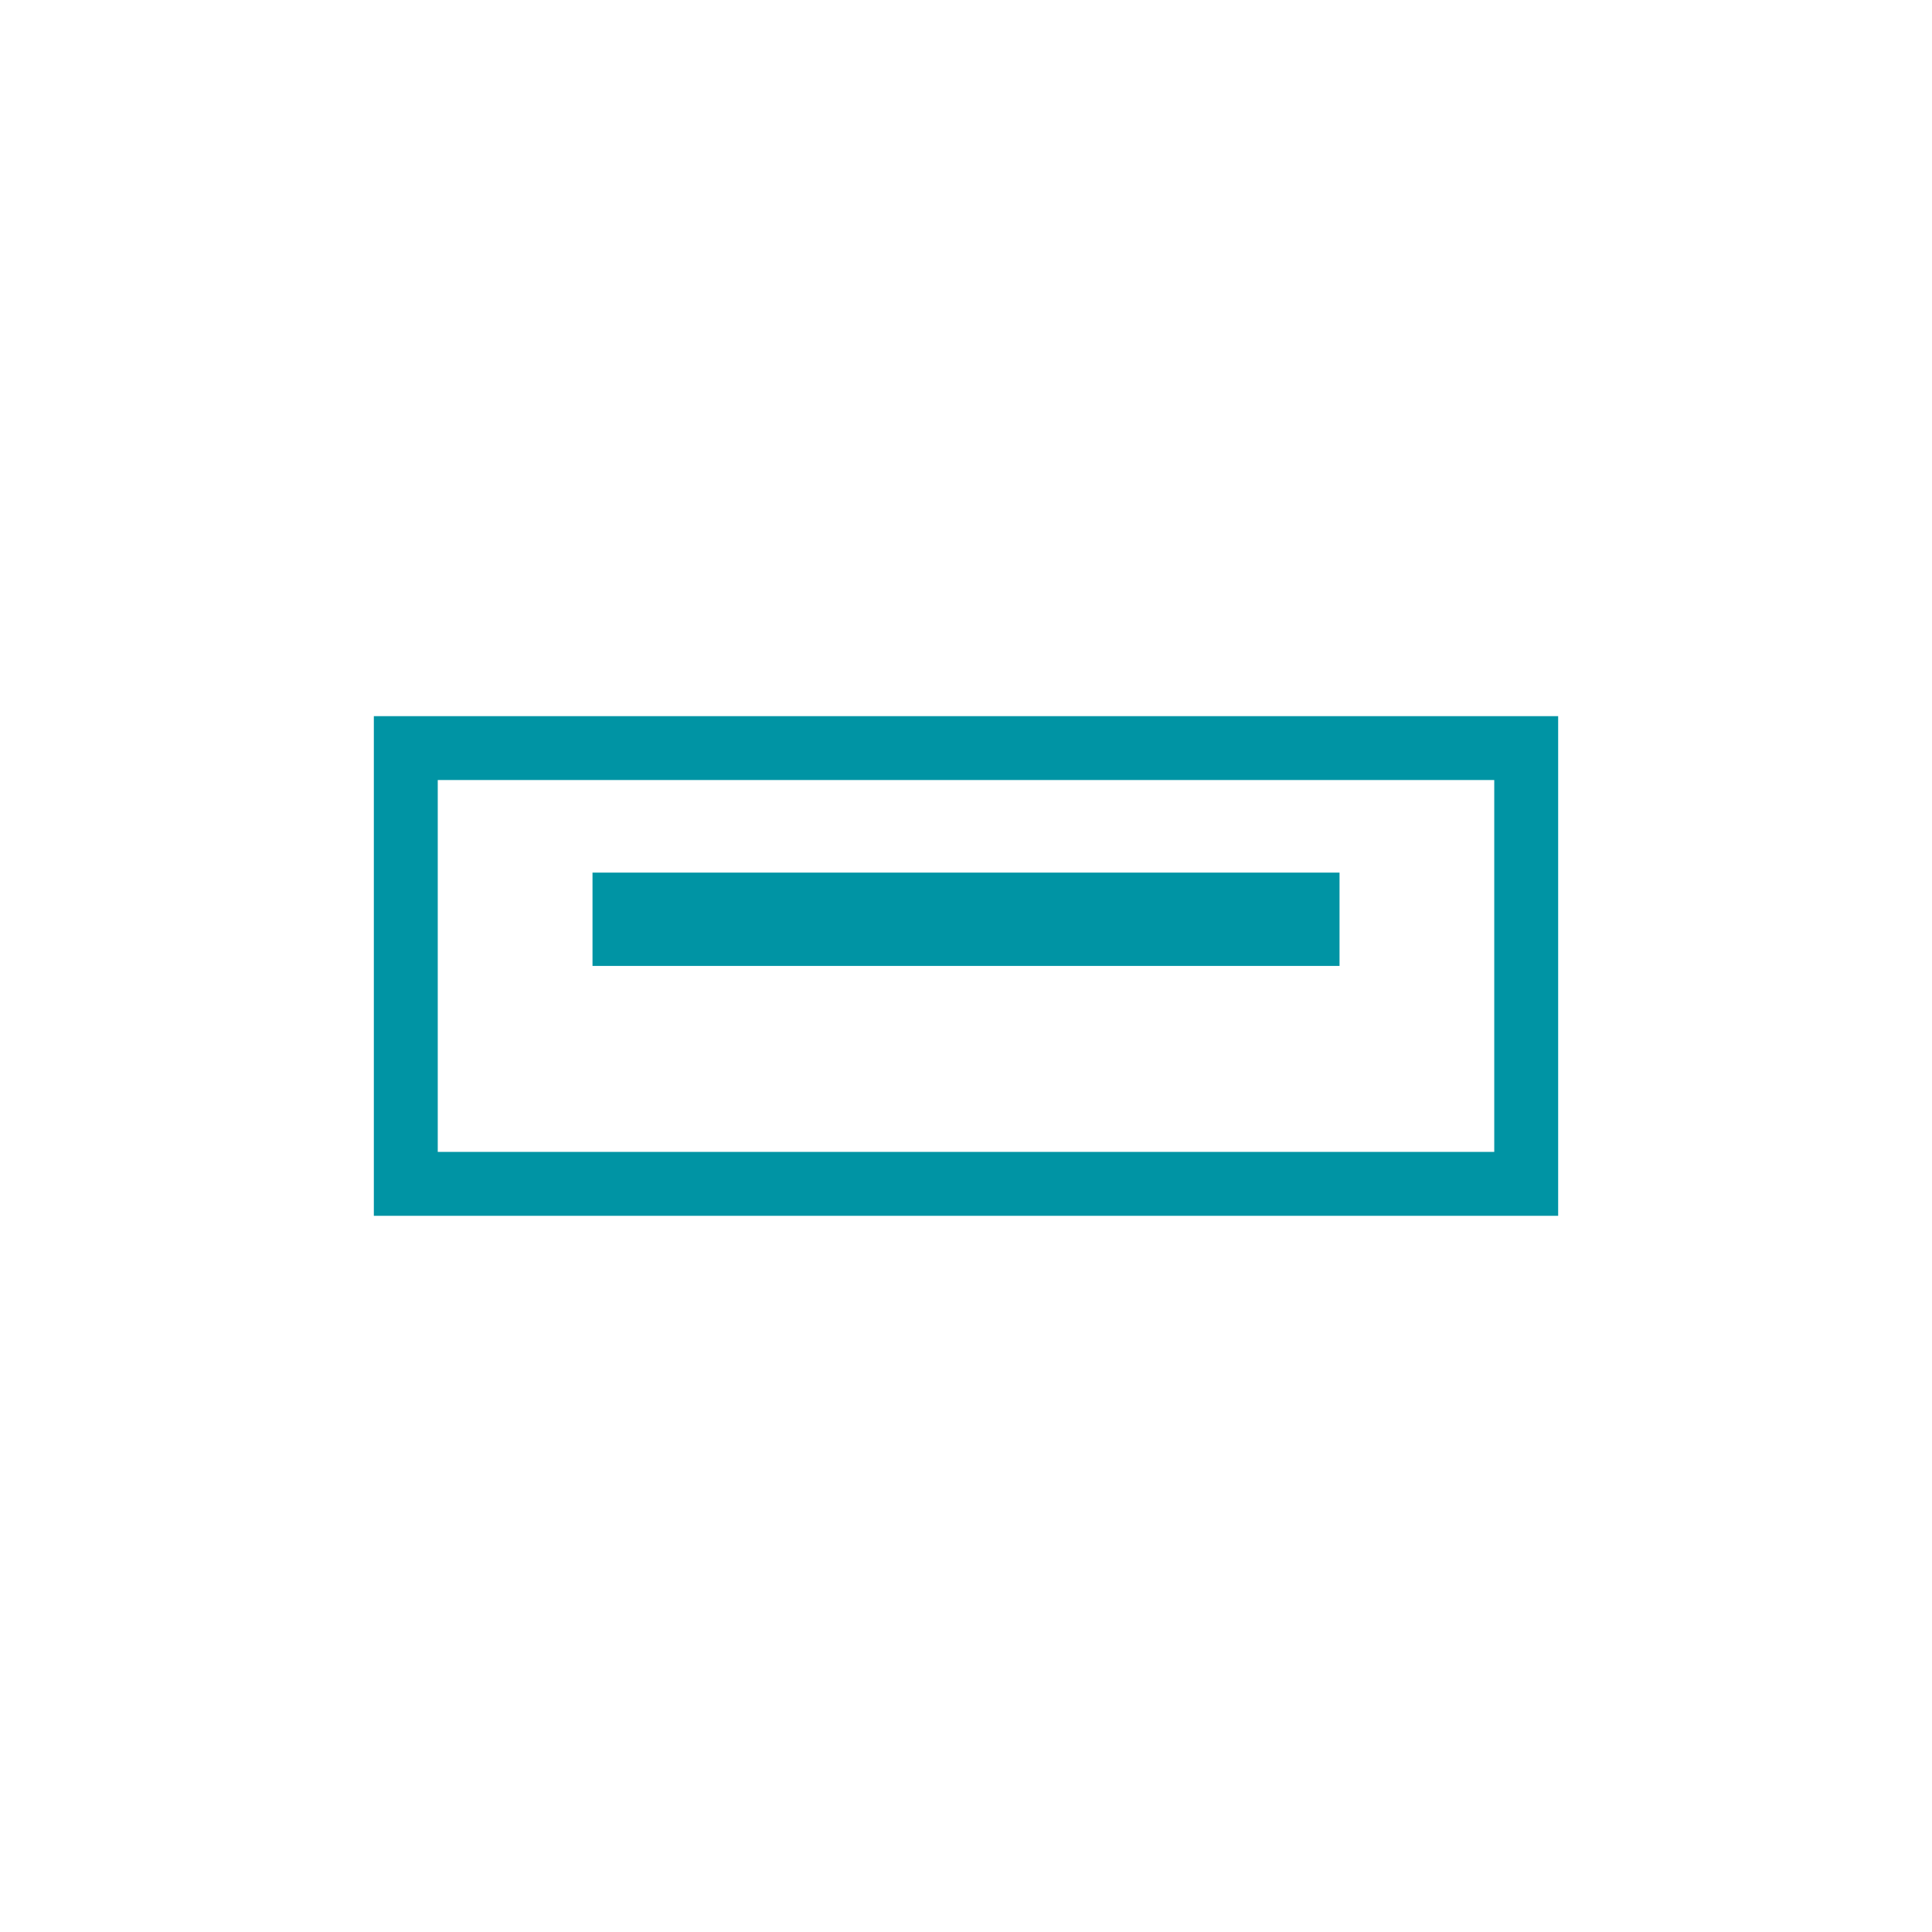 <?xml version="1.0" encoding="UTF-8"?>
<svg xmlns="http://www.w3.org/2000/svg" viewBox="0 0 500 500">
  <defs>
    <style>
      .cls-1 {
        fill: none;
      }

      .cls-2 {
        fill: #0094a4;
      }
    </style>
  </defs>
  <g id="ikony">
    <g>
      <path class="cls-2" d="m403.25,314.65H96.75v-129.31h306.5v129.31Zm-289.96-16.54h273.42v-96.24H113.29v96.24Z"/>
      <rect class="cls-2" x="153.34" y="225.83" width="193.33" height="24.15"/>
    </g>
  </g>
  <g id="Vrstva_2" data-name="Vrstva 2">
    <rect class="cls-1" width="500" height="500"/>
  </g>
</svg>